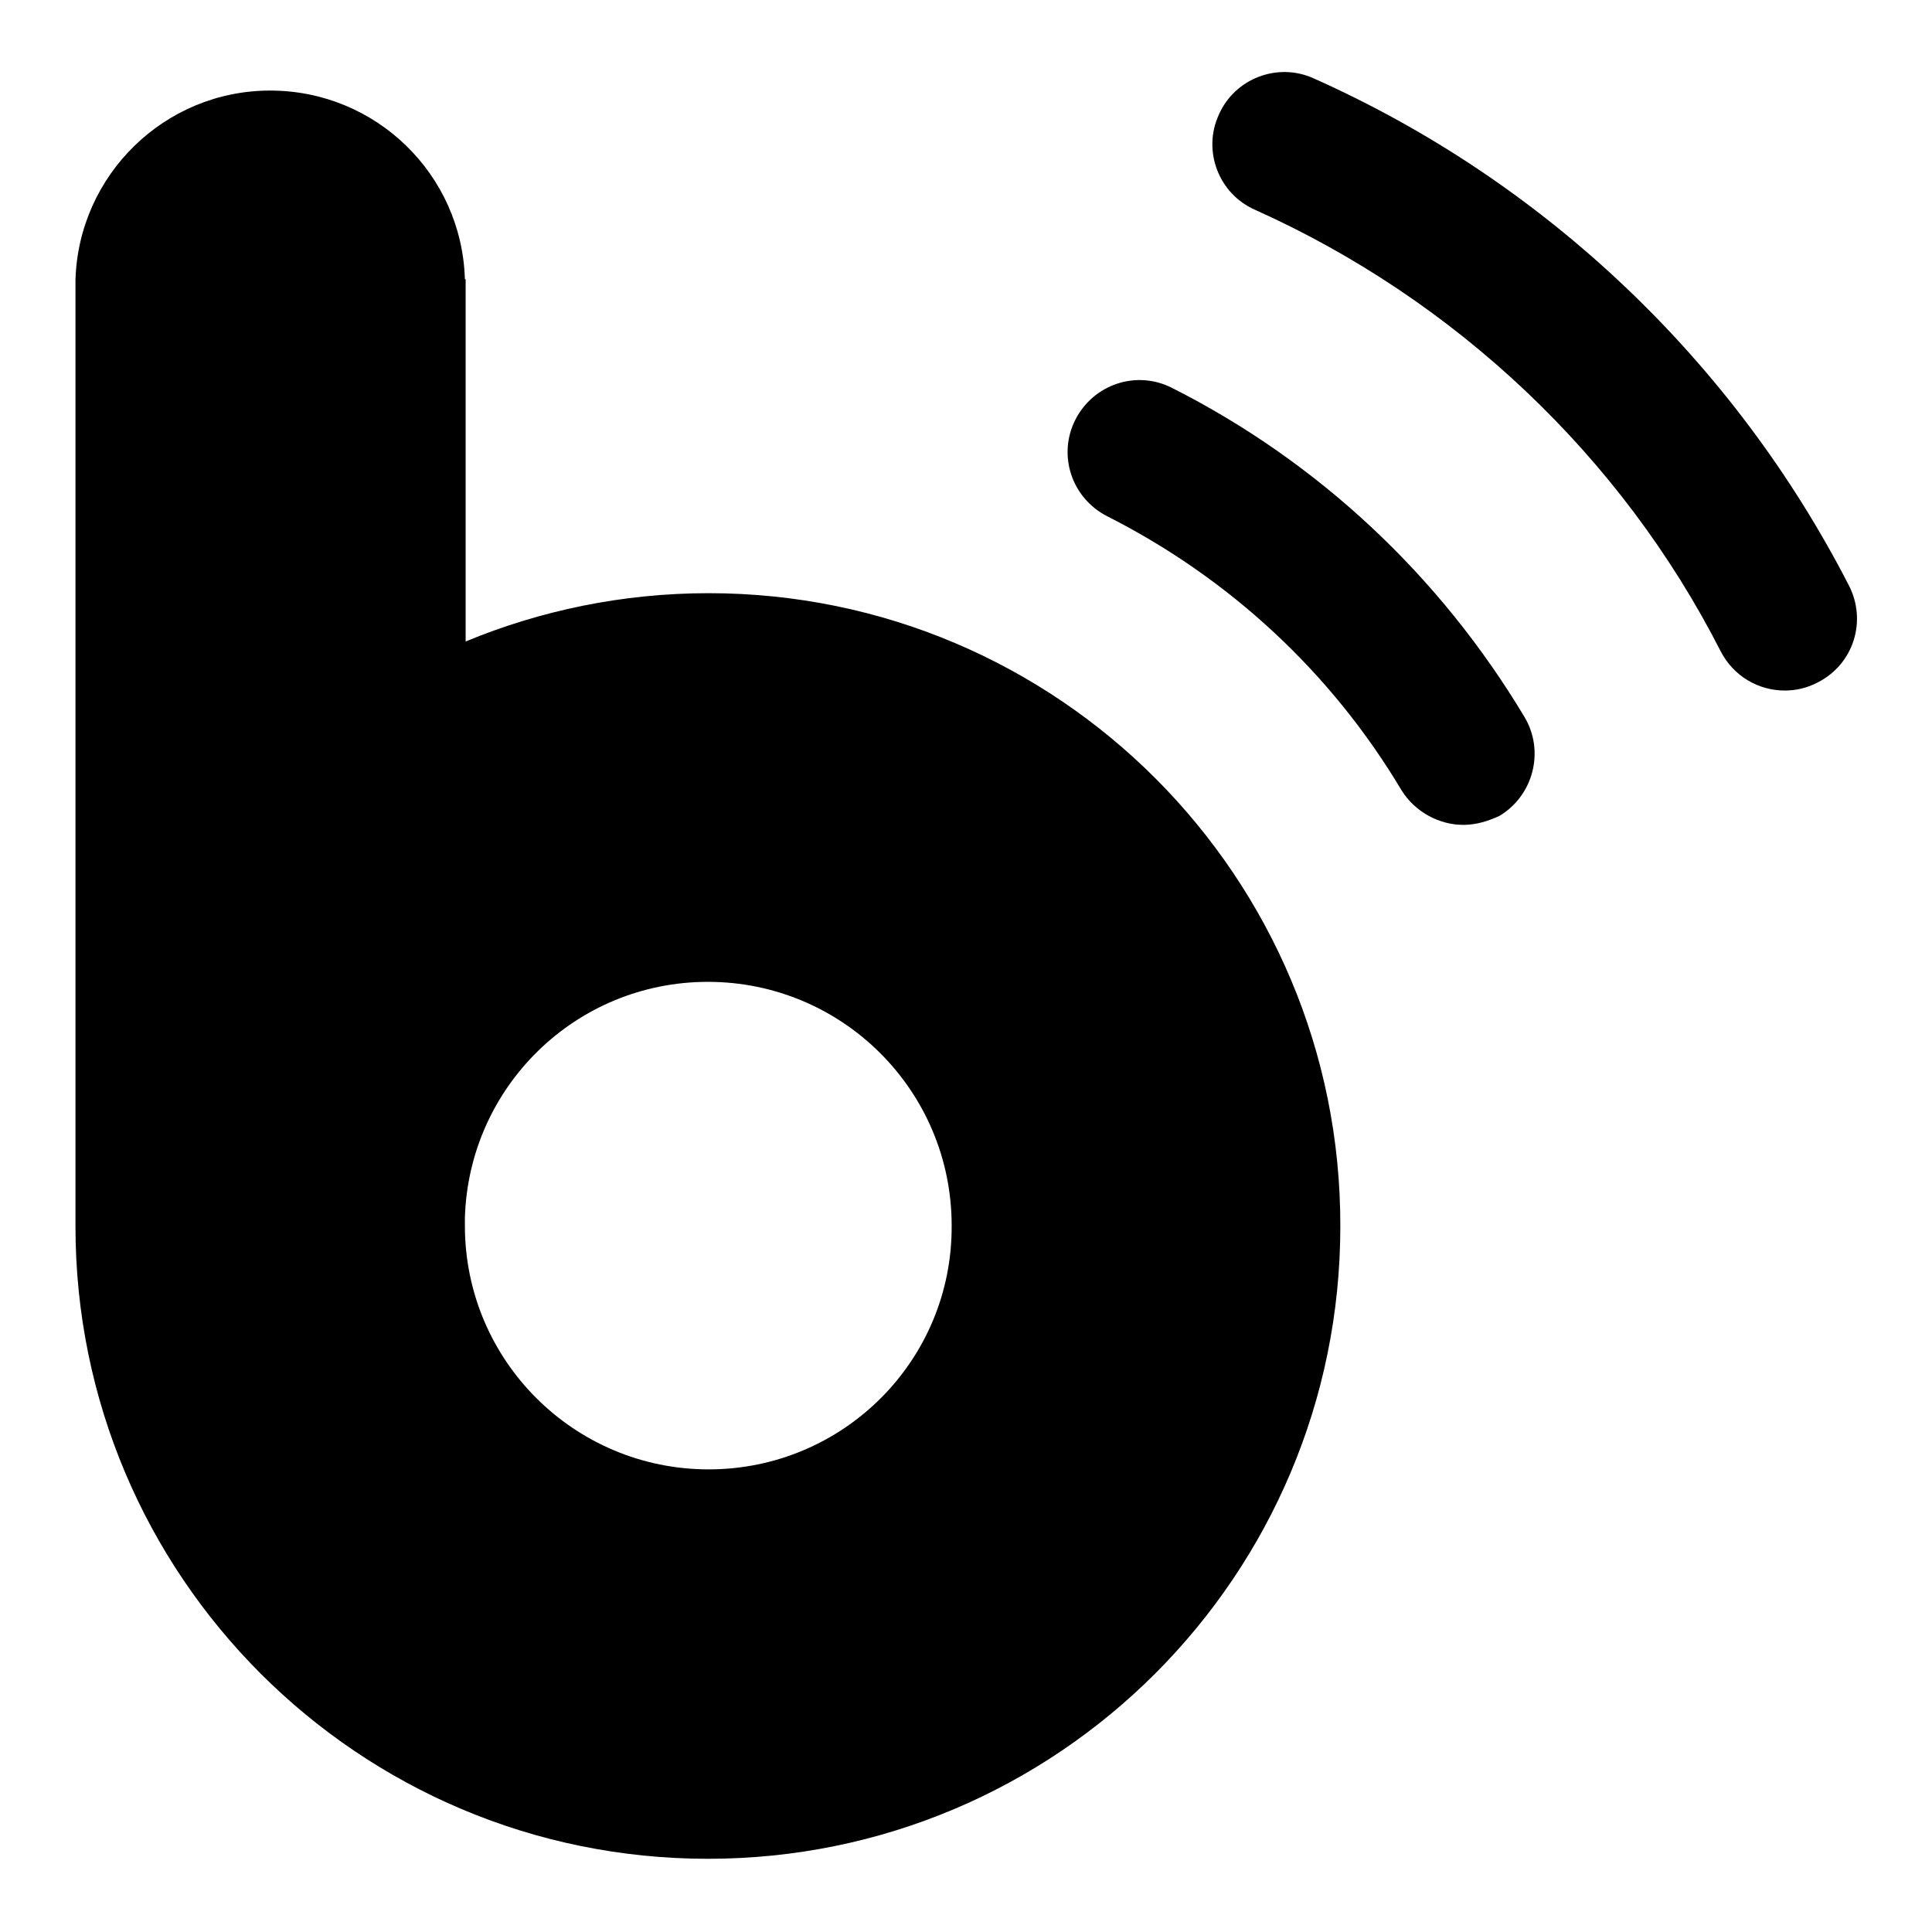 <?xml version="1.0" encoding="utf-8"?>
<!-- Svg Vector Icons : http://www.onlinewebfonts.com/icon -->
<!DOCTYPE svg PUBLIC "-//W3C//DTD SVG 1.1//EN" "http://www.w3.org/Graphics/SVG/1.1/DTD/svg11.dtd">
<svg version="1.1" xmlns="http://www.w3.org/2000/svg" xmlns:xlink="http://www.w3.org/1999/xlink" x="0px" y="0px" viewBox="0 0 256 256" enable-background="new 0 0 256 256" xml:space="preserve">
<g><g><path fill="#000000" d="M93.9,78.6c-11.4,0-22.3,2.3-32.2,6.4v-48h-0.1c-0.4-13.9-11.8-25-25.8-25S10.4,23.2,10,37.1l0,0v0.3c0,0.1,0,0.3,0,0.4c0,0.1,0,0.3,0,0.4v124.1h0c0,0.1,0,0.1,0,0.2c0,46.3,37.5,83.8,83.8,83.8c46.3,0,83.8-37.5,83.8-83.8C177.7,116.2,140.2,78.6,93.9,78.6z M93.9,194.7c-17.8,0-32.3-14.4-32.3-32.3c0-0.1,0-0.1,0-0.2h0v-0.8c0.5-17.4,14.7-31.3,32.2-31.3c17.8,0,32.3,14.4,32.3,32.3C126.2,180.3,111.7,194.7,93.9,194.7z M236.5,91.5c-3.5,0-6.8-1.9-8.5-5.2c-13.2-25.9-35.2-46.6-61.7-58.5c-4.8-2.1-7-7.8-4.8-12.6c2.1-4.8,7.8-7,12.6-4.8c30.5,13.6,55.6,37.4,70.9,67.2c2.4,4.7,0.6,10.4-4.1,12.8C239.4,91.2,237.9,91.5,236.5,91.5z M193.9,109.3c-3.2,0-6.4-1.7-8.2-4.6c-9.3-15.6-22.8-28.1-39-36.3c-4.7-2.4-6.6-8.1-4.2-12.8c2.4-4.7,8.1-6.6,12.8-4.2c19.4,9.8,35.5,24.9,46.7,43.6c2.7,4.5,1.2,10.4-3.3,13.1C197.2,108.8,195.6,109.3,193.9,109.3z"/></g></g>
</svg>